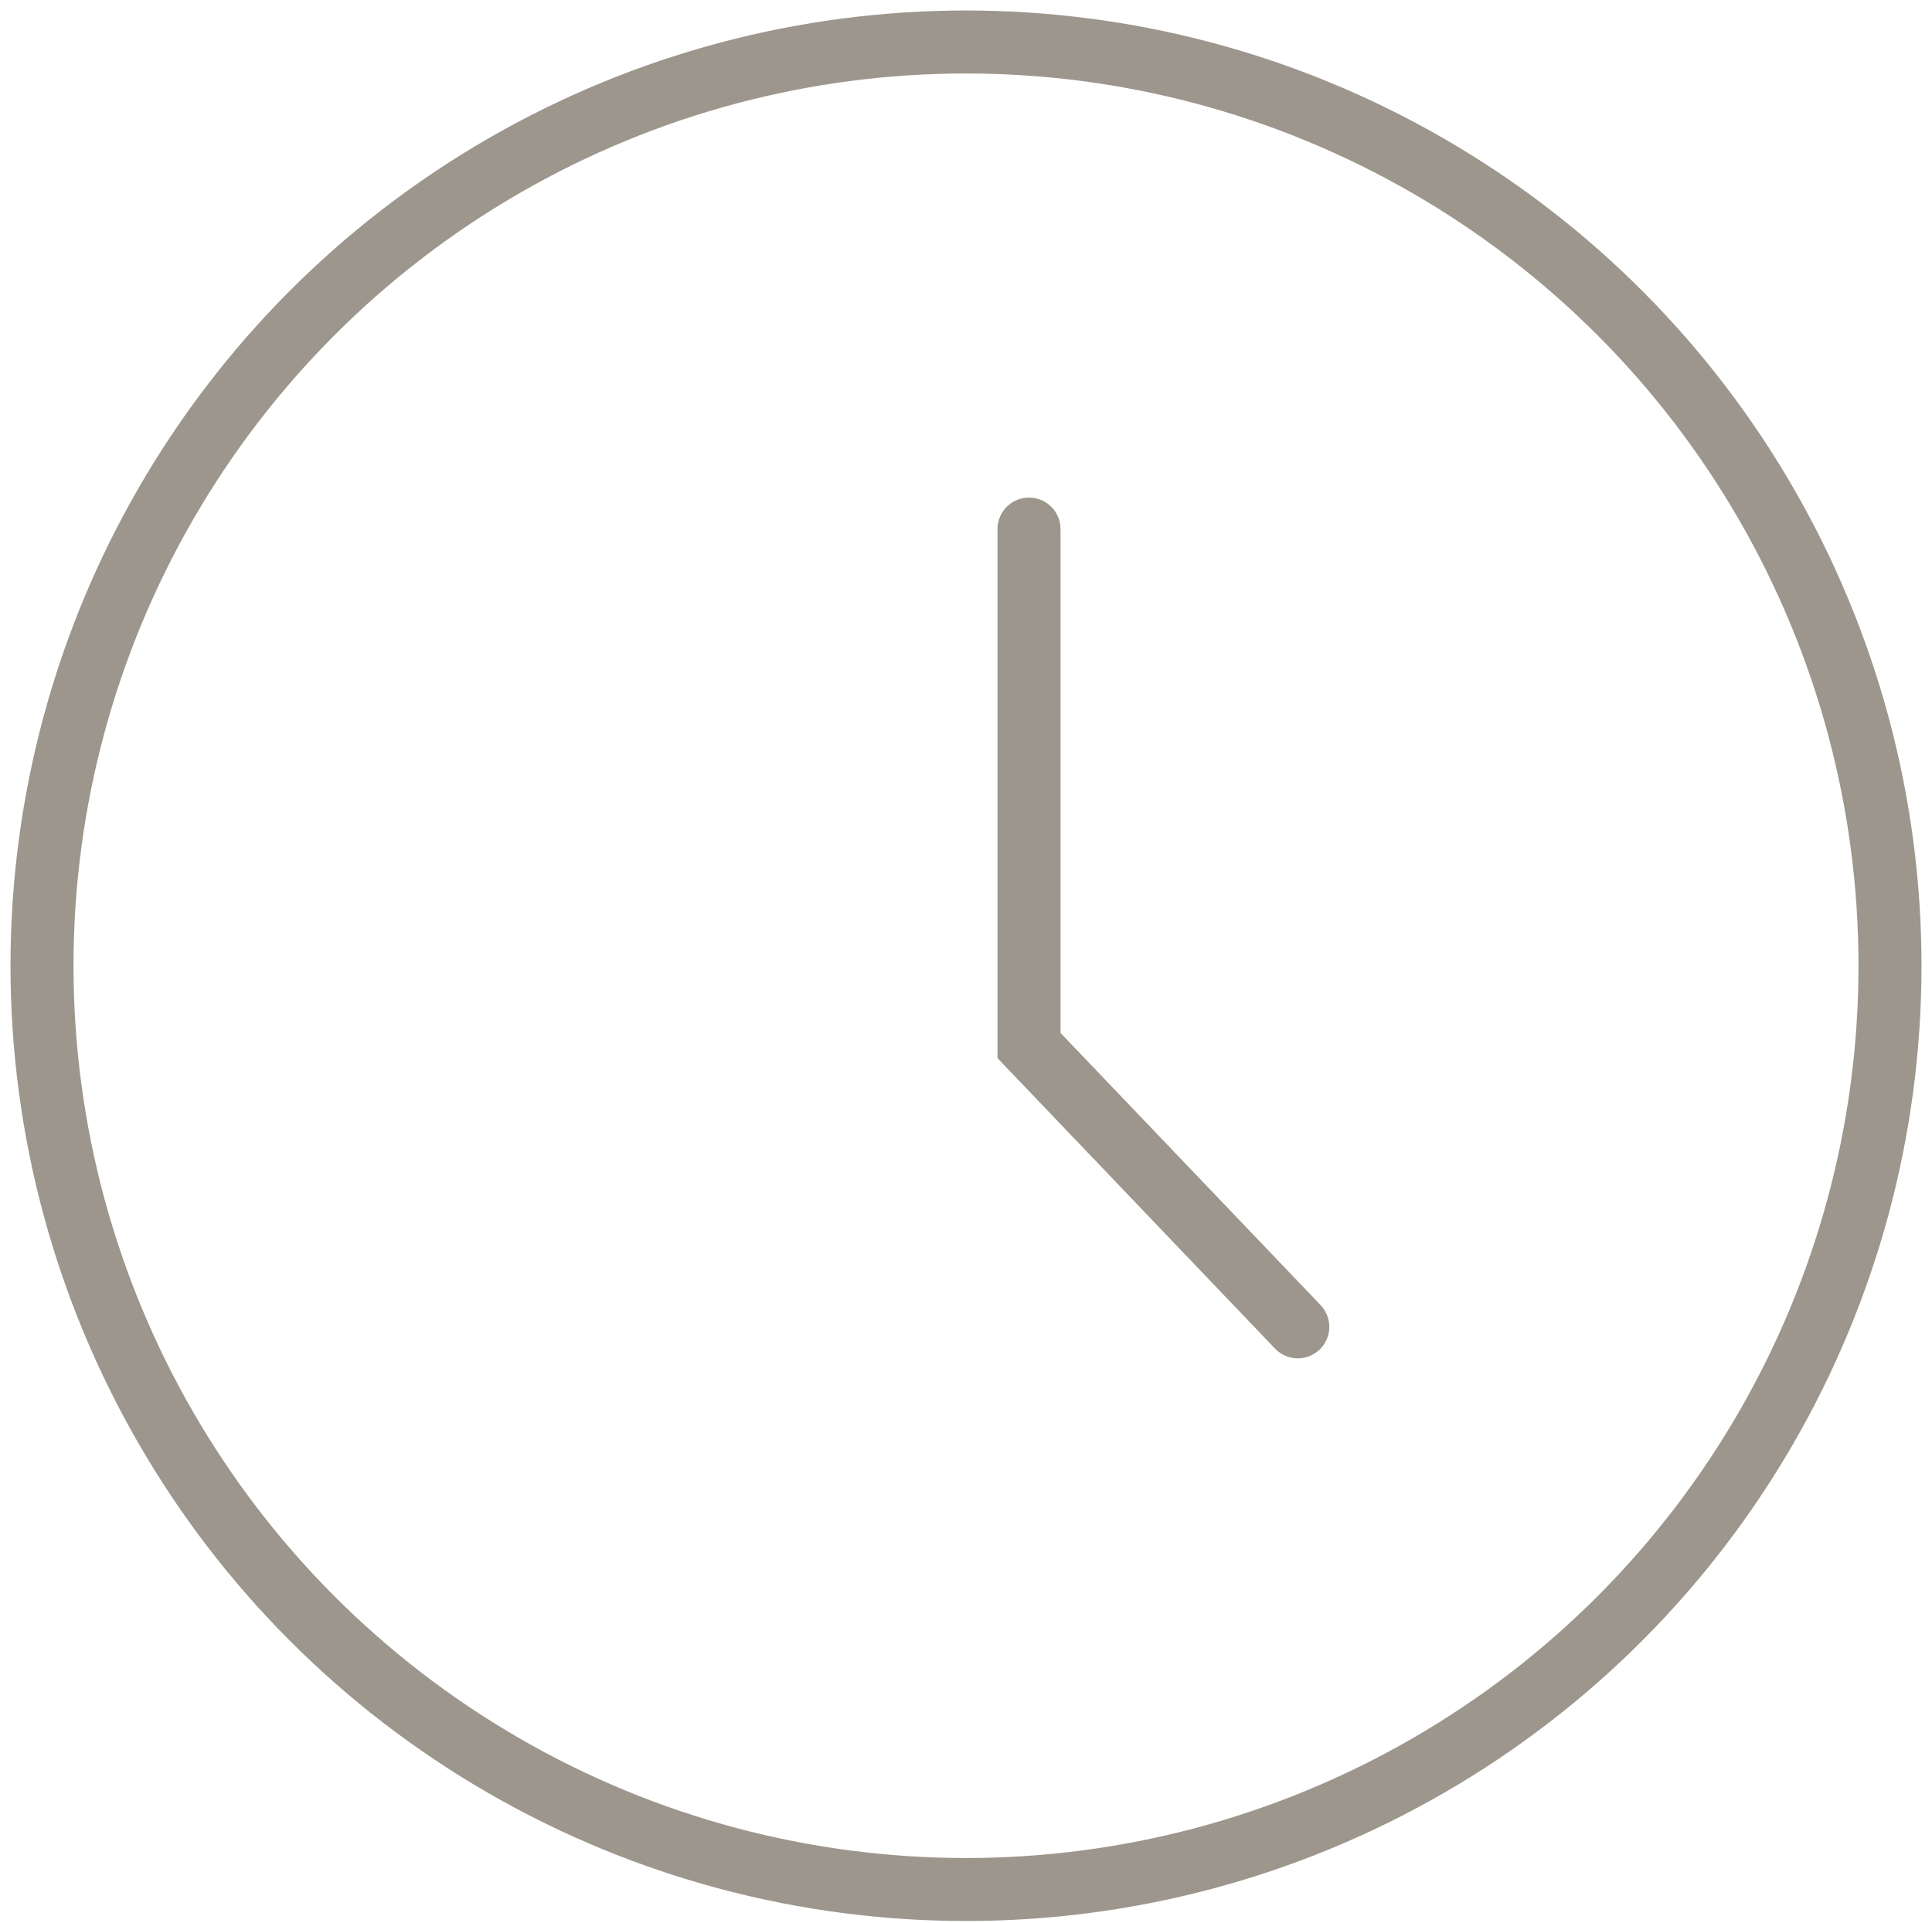 <?xml version="1.0" encoding="utf-8"?>
<!-- Generator: Adobe Illustrator 23.0.3, SVG Export Plug-In . SVG Version: 6.00 Build 0)  -->
<svg version="1.1" id="Слой_1" xmlns="http://www.w3.org/2000/svg" xmlns:xlink="http://www.w3.org/1999/xlink" x="0px" y="0px"
	 viewBox="0 0 46 45.8" style="enable-background:new 0 0 46 45.8;" xml:space="preserve">
<style type="text/css">
	.st0{fill:none;stroke:#9d968c;stroke-width:1.5;stroke-linecap:round;stroke-miterlimit:10;}
</style>
<circle class="st0" cx="23" cy="23" r="22"/>
<polyline class="st0" points="24.5,12.6 24.5,24.9 30.9,31.6 "/>
</svg>
